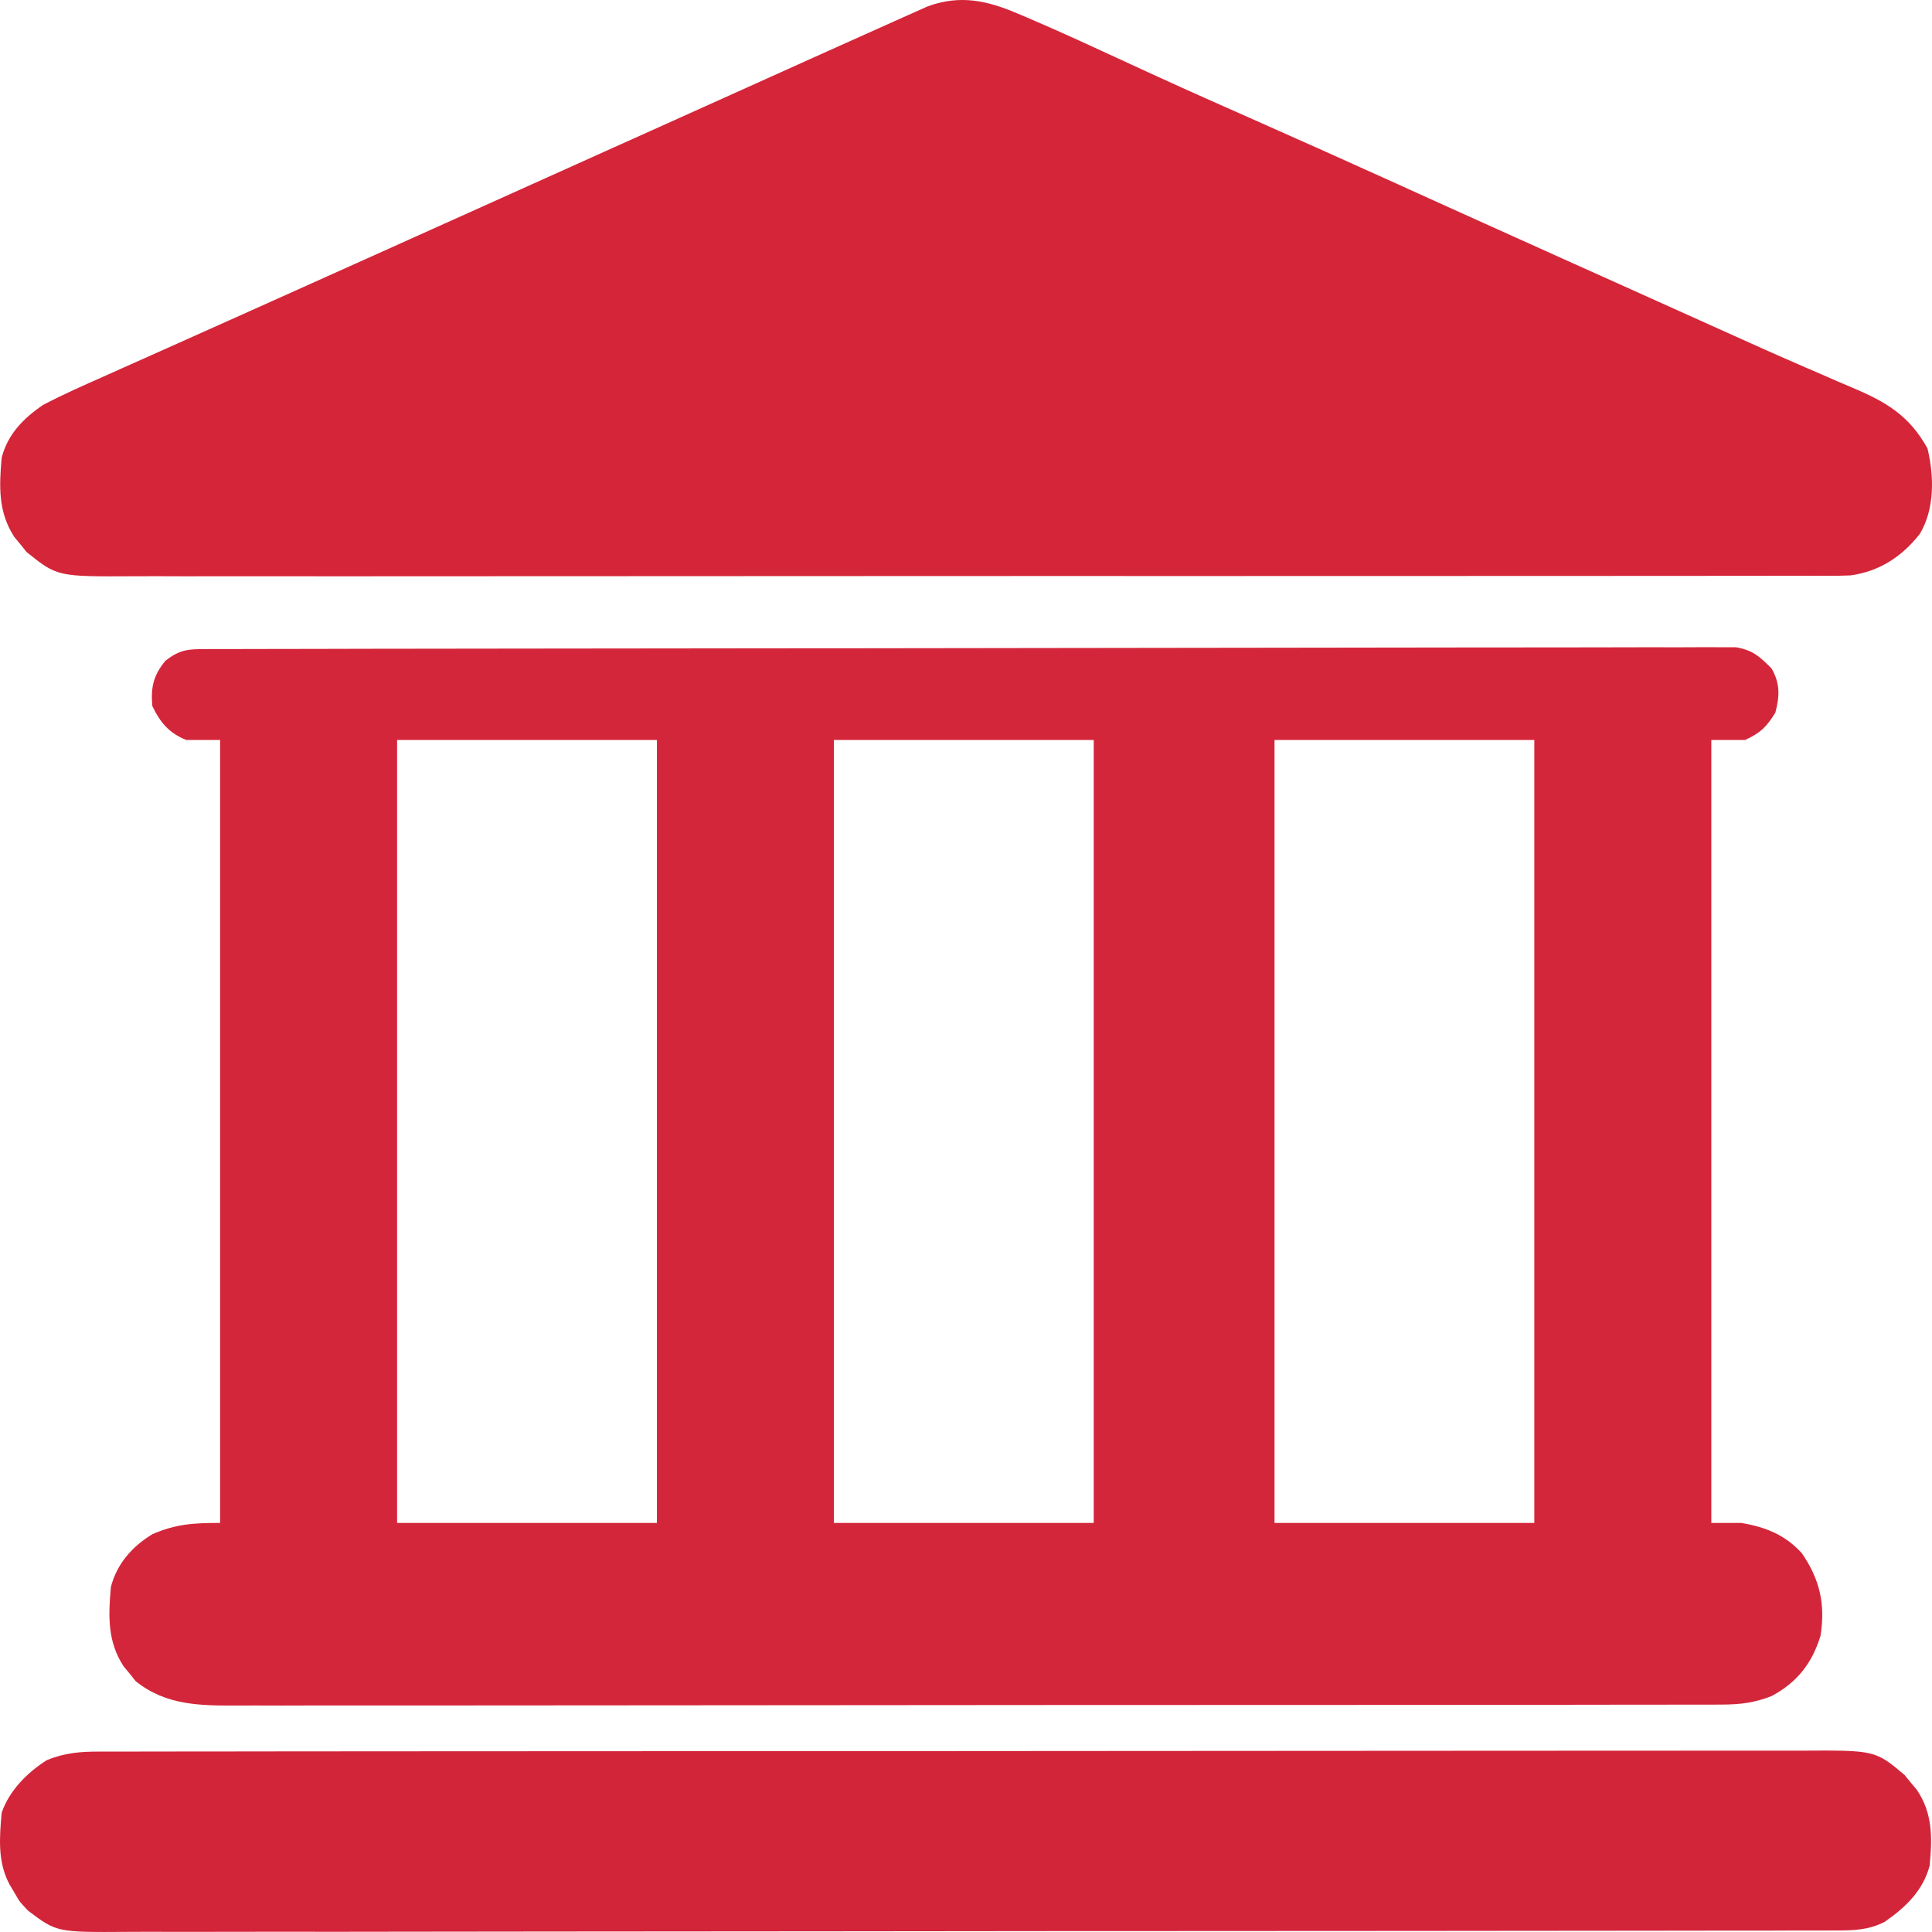 <svg width="45" height="45" viewBox="0 0 45 45" fill="none" xmlns="http://www.w3.org/2000/svg">
<path d="M4.84 15.118C4.901 15.118 4.963 15.118 5.026 15.118C5.235 15.117 5.444 15.117 5.652 15.117C5.803 15.117 5.953 15.116 6.103 15.116C6.518 15.115 6.932 15.114 7.347 15.114C7.794 15.113 8.24 15.112 8.687 15.111C9.766 15.109 10.845 15.108 11.924 15.107C12.229 15.106 12.533 15.106 12.838 15.106C14.728 15.103 16.619 15.101 18.509 15.1C18.947 15.1 19.385 15.1 19.823 15.1C19.932 15.1 20.041 15.1 20.153 15.099C21.918 15.098 23.682 15.095 25.447 15.092C27.257 15.088 29.068 15.086 30.878 15.085C31.895 15.085 32.912 15.084 33.929 15.081C34.795 15.079 35.661 15.078 36.527 15.079C36.969 15.079 37.411 15.079 37.853 15.077C38.258 15.075 38.662 15.075 39.067 15.077C39.213 15.077 39.36 15.076 39.506 15.075C39.705 15.073 39.904 15.074 40.103 15.076C40.213 15.076 40.324 15.076 40.438 15.076C40.835 15.148 40.978 15.287 41.263 15.569C41.464 15.922 41.454 16.212 41.351 16.599C41.145 16.934 41.006 17.069 40.649 17.235C40.389 17.235 40.128 17.235 39.86 17.235C39.86 23.253 39.86 29.271 39.86 35.472C40.091 35.472 40.323 35.472 40.561 35.472C41.123 35.569 41.574 35.746 41.965 36.173C42.387 36.782 42.521 37.369 42.403 38.102C42.206 38.744 41.857 39.187 41.263 39.505C40.864 39.662 40.532 39.702 40.105 39.703C40.043 39.703 39.981 39.703 39.917 39.704C39.709 39.705 39.502 39.704 39.294 39.704C39.144 39.704 38.994 39.705 38.843 39.705C38.43 39.706 38.017 39.706 37.604 39.706C37.158 39.706 36.713 39.707 36.267 39.708C35.394 39.709 34.521 39.71 33.648 39.71C32.939 39.71 32.229 39.71 31.52 39.711C29.508 39.712 27.497 39.713 25.485 39.713C25.322 39.713 25.322 39.713 25.156 39.713C24.994 39.713 24.994 39.713 24.827 39.713C23.067 39.713 21.308 39.714 19.548 39.717C17.741 39.719 15.934 39.721 14.127 39.721C13.113 39.72 12.098 39.721 11.084 39.723C10.22 39.724 9.356 39.725 8.492 39.724C8.052 39.723 7.611 39.723 7.17 39.724C6.767 39.726 6.363 39.726 5.96 39.724C5.814 39.724 5.668 39.724 5.522 39.725C4.663 39.73 3.86 39.722 3.159 39.157C3.114 39.1 3.068 39.043 3.022 38.984C2.975 38.928 2.928 38.871 2.879 38.812C2.5 38.234 2.523 37.634 2.583 36.962C2.725 36.421 3.075 36.024 3.548 35.735C4.102 35.495 4.508 35.472 5.127 35.472C5.127 29.453 5.127 23.435 5.127 17.235C4.866 17.235 4.606 17.235 4.337 17.235C3.937 17.074 3.734 16.832 3.548 16.445C3.509 16.009 3.572 15.735 3.85 15.393C4.204 15.117 4.392 15.119 4.84 15.118ZM9.249 17.235C9.249 23.253 9.249 29.271 9.249 35.472C11.246 35.472 13.243 35.472 15.301 35.472C15.301 29.453 15.301 23.435 15.301 17.235C13.304 17.235 11.307 17.235 9.249 17.235ZM19.423 17.235C19.423 23.253 19.423 29.271 19.423 35.472C21.421 35.472 23.418 35.472 25.475 35.472C25.475 29.453 25.475 23.435 25.475 17.235C23.478 17.235 21.481 17.235 19.423 17.235ZM29.686 17.235C29.686 23.253 29.686 29.271 29.686 35.472C31.683 35.472 33.68 35.472 35.737 35.472C35.737 29.453 35.737 23.435 35.737 17.235C33.74 17.235 31.743 17.235 29.686 17.235Z" fill="#D4263A"/>
<path d="M23.712 0.32C23.809 0.361 23.809 0.361 23.909 0.403C24.529 0.667 25.142 0.946 25.754 1.229C26.087 1.383 26.42 1.536 26.754 1.689C26.857 1.736 26.857 1.736 26.962 1.784C27.679 2.113 28.399 2.433 29.12 2.751C30.269 3.26 31.414 3.773 32.558 4.291C32.635 4.326 32.712 4.361 32.791 4.397C32.868 4.432 32.946 4.467 33.025 4.503C33.181 4.574 33.337 4.644 33.493 4.715C33.57 4.75 33.647 4.785 33.727 4.821C34.546 5.192 35.366 5.561 36.187 5.93C36.258 5.962 36.33 5.994 36.404 6.028C36.766 6.19 37.128 6.353 37.491 6.516C37.863 6.683 38.235 6.851 38.607 7.018C38.758 7.086 38.909 7.154 39.06 7.222C39.431 7.388 39.801 7.555 40.172 7.723C40.795 8.004 41.418 8.284 42.045 8.555C42.298 8.663 42.55 8.773 42.802 8.884C42.917 8.934 43.033 8.983 43.15 9.032C43.936 9.362 44.479 9.688 44.895 10.446C45.051 11.091 45.066 11.862 44.712 12.441C44.297 12.966 43.778 13.308 43.103 13.402C42.917 13.411 42.733 13.412 42.547 13.41C42.476 13.411 42.405 13.411 42.333 13.412C42.096 13.413 41.86 13.412 41.623 13.411C41.452 13.411 41.28 13.412 41.109 13.412C40.638 13.414 40.167 13.413 39.697 13.413C39.189 13.412 38.681 13.413 38.173 13.414C37.178 13.416 36.184 13.416 35.189 13.415C34.38 13.415 33.572 13.415 32.763 13.416C32.591 13.416 32.591 13.416 32.415 13.416C32.24 13.416 32.065 13.416 31.89 13.416C30.262 13.417 28.634 13.418 27.006 13.417C26.945 13.417 26.883 13.417 26.82 13.417C26.322 13.416 25.824 13.416 25.326 13.416C23.382 13.415 21.439 13.416 19.496 13.418C17.312 13.42 15.128 13.421 12.945 13.421C11.789 13.42 10.633 13.421 9.476 13.422C8.492 13.423 7.508 13.424 6.524 13.422C6.022 13.421 5.52 13.421 5.018 13.422C4.558 13.424 4.098 13.423 3.638 13.421C3.472 13.421 3.306 13.421 3.14 13.422C1.332 13.432 1.332 13.432 0.615 12.854C0.547 12.768 0.547 12.768 0.478 12.681C0.431 12.624 0.384 12.567 0.335 12.509C-0.044 11.93 -0.021 11.33 0.039 10.659C0.184 10.11 0.541 9.747 1.004 9.431C1.466 9.189 1.941 8.979 2.418 8.768C2.557 8.706 2.696 8.644 2.835 8.581C3.183 8.425 3.532 8.27 3.881 8.114C4.16 7.99 4.439 7.865 4.718 7.739C5.125 7.556 5.532 7.374 5.94 7.192C6.731 6.838 7.521 6.483 8.311 6.127C8.461 6.06 8.611 5.992 8.761 5.925C9.065 5.788 9.368 5.652 9.672 5.515C10.335 5.216 10.998 4.918 11.662 4.62C12.027 4.455 12.392 4.291 12.757 4.127C12.903 4.061 13.05 3.995 13.196 3.93C13.268 3.897 13.34 3.865 13.415 3.831C14.073 3.535 14.073 3.535 14.292 3.436C14.438 3.371 14.585 3.305 14.731 3.239C15.095 3.075 15.458 2.912 15.822 2.748C16.501 2.443 17.18 2.137 17.859 1.831C18.176 1.688 18.493 1.545 18.811 1.402C18.96 1.335 19.11 1.267 19.26 1.2C19.662 1.018 20.065 0.837 20.468 0.658C20.589 0.604 20.71 0.549 20.831 0.495C20.997 0.42 21.164 0.346 21.331 0.272C21.424 0.231 21.517 0.189 21.613 0.146C22.369 -0.128 23.001 0.014 23.712 0.32Z" fill="#D42539"/>
<path d="M2.332 40.798C2.439 40.797 2.439 40.797 2.547 40.797C2.785 40.796 3.023 40.796 3.261 40.797C3.433 40.797 3.605 40.796 3.777 40.796C4.25 40.794 4.724 40.795 5.197 40.795C5.707 40.795 6.218 40.794 6.728 40.793C7.728 40.791 8.728 40.791 9.728 40.791C10.54 40.791 11.353 40.791 12.166 40.79C12.399 40.79 12.633 40.79 12.867 40.789C12.925 40.789 12.984 40.789 13.043 40.789C14.679 40.788 16.315 40.788 17.951 40.788C18.043 40.788 18.043 40.788 18.137 40.788C18.45 40.788 18.763 40.788 19.075 40.788C19.137 40.788 19.199 40.788 19.263 40.788C19.389 40.788 19.514 40.788 19.64 40.788C21.593 40.788 23.546 40.787 25.5 40.784C27.694 40.782 29.888 40.78 32.083 40.78C33.245 40.78 34.407 40.78 35.568 40.778C36.557 40.776 37.547 40.776 38.536 40.777C39.041 40.778 39.545 40.778 40.05 40.776C40.512 40.775 40.974 40.775 41.436 40.776C41.604 40.777 41.771 40.776 41.938 40.776C43.675 40.766 43.675 40.766 44.362 41.343C44.408 41.4 44.455 41.457 44.502 41.516C44.574 41.602 44.574 41.602 44.647 41.688C45.018 42.24 45.007 42.805 44.946 43.451C44.795 44.034 44.38 44.431 43.894 44.766C43.516 44.957 43.164 44.966 42.749 44.964C42.678 44.964 42.607 44.965 42.534 44.965C42.295 44.966 42.056 44.965 41.817 44.965C41.644 44.966 41.471 44.966 41.299 44.967C40.823 44.968 40.348 44.968 39.873 44.968C39.361 44.968 38.848 44.969 38.336 44.97C37.215 44.972 36.094 44.973 34.974 44.973C34.274 44.974 33.575 44.974 32.875 44.975C30.939 44.977 29.002 44.978 27.066 44.978C26.973 44.978 26.973 44.978 26.878 44.978C26.627 44.978 26.376 44.978 26.125 44.978C25.936 44.978 25.747 44.978 25.558 44.978C25.464 44.978 25.464 44.978 25.369 44.978C23.407 44.979 21.446 44.981 19.485 44.984C17.281 44.987 15.078 44.989 12.874 44.989C11.707 44.99 10.541 44.99 9.374 44.993C8.38 44.995 7.387 44.996 6.393 44.994C5.887 44.994 5.38 44.994 4.873 44.996C4.409 44.998 3.944 44.997 3.48 44.995C3.313 44.995 3.145 44.996 2.977 44.997C1.323 45.008 1.323 45.008 0.653 44.503C0.455 44.294 0.455 44.294 0.341 44.092C0.281 43.991 0.281 43.991 0.22 43.888C-0.058 43.366 -0.013 42.801 0.039 42.223C0.214 41.708 0.636 41.284 1.092 40.996C1.509 40.826 1.888 40.795 2.332 40.798Z" fill="#D3253A"/>
</svg>

